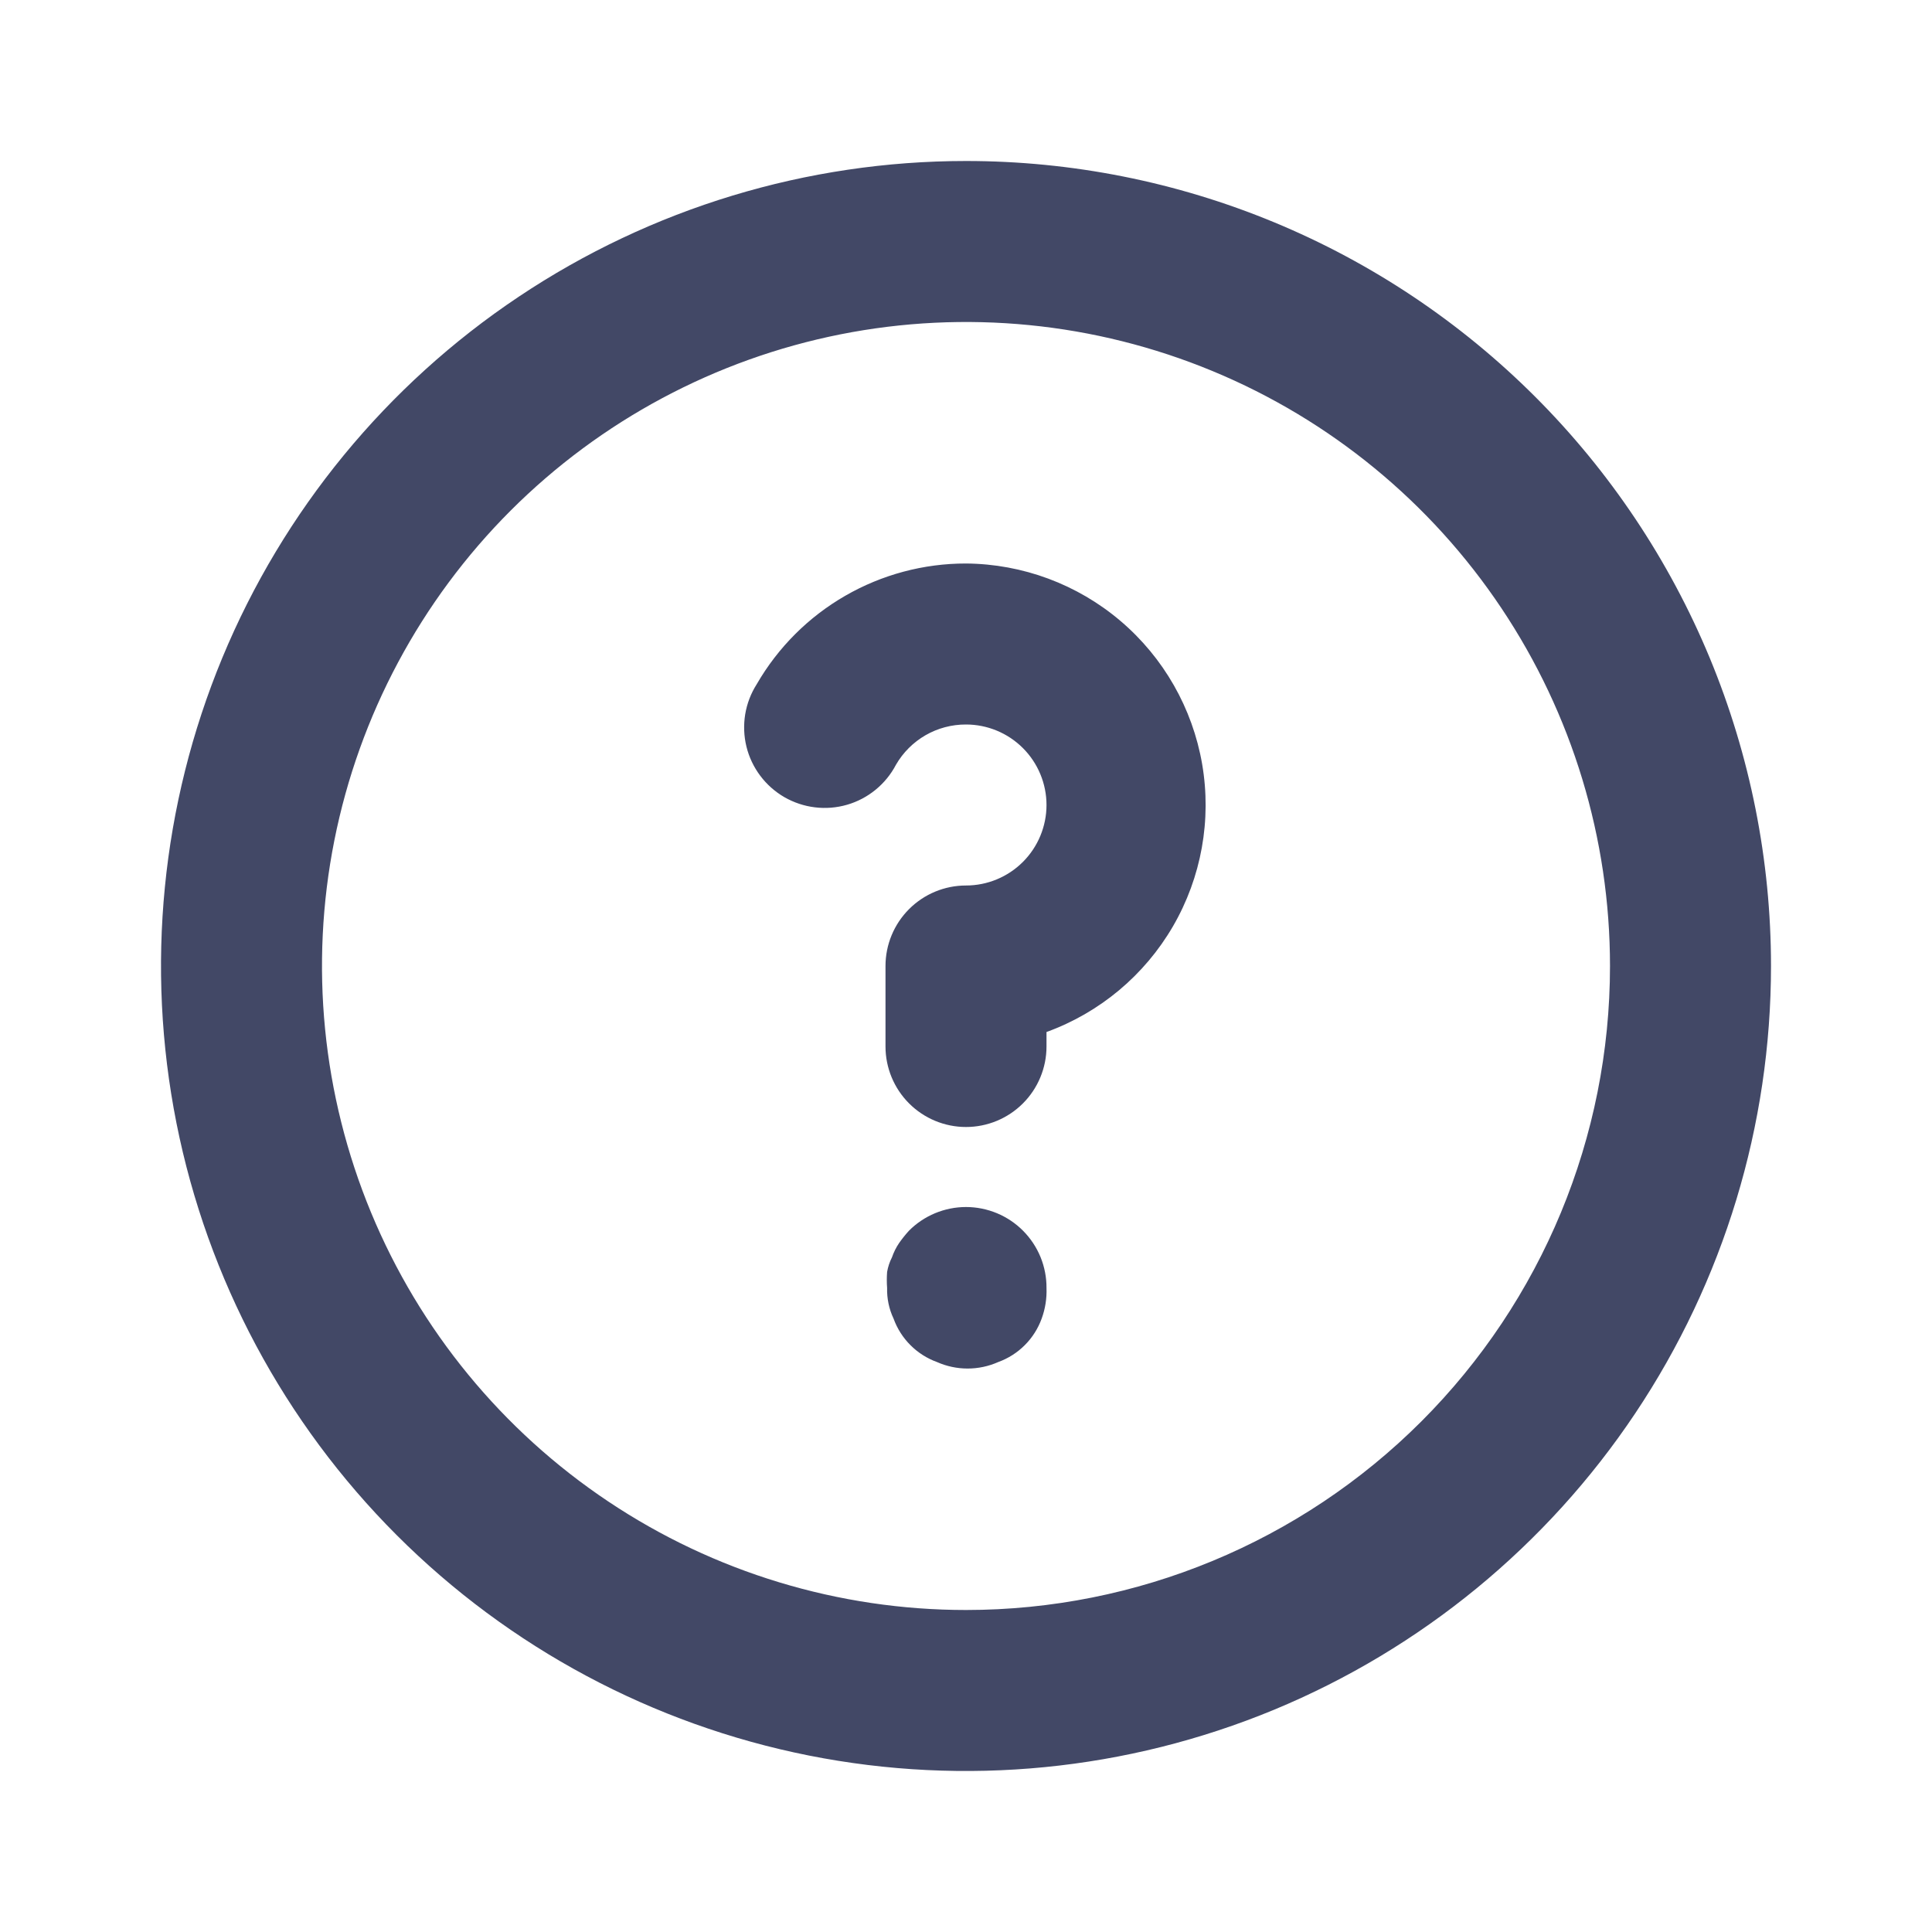 <svg width="48" height="48" viewBox="0 0 48 48" fill="none" xmlns="http://www.w3.org/2000/svg">
<path d="M22.58 30.58C22.494 30.675 22.414 30.775 22.34 30.88C22.264 30.991 22.204 31.113 22.16 31.24C22.102 31.353 22.062 31.475 22.04 31.6C22.03 31.733 22.03 31.867 22.04 32C22.033 32.262 22.088 32.523 22.2 32.76C22.29 33.008 22.433 33.234 22.62 33.42C22.806 33.607 23.032 33.75 23.28 33.84C23.519 33.946 23.778 34.001 24.04 34.001C24.302 34.001 24.561 33.946 24.8 33.84C25.048 33.75 25.274 33.607 25.46 33.42C25.647 33.234 25.79 33.008 25.88 32.76C25.969 32.517 26.01 32.259 26 32C26.002 31.737 25.951 31.476 25.852 31.232C25.752 30.988 25.605 30.767 25.42 30.58C25.234 30.392 25.013 30.244 24.769 30.142C24.525 30.041 24.264 29.988 24 29.988C23.736 29.988 23.475 30.041 23.231 30.142C22.987 30.244 22.766 30.392 22.58 30.58ZM24 4C20.044 4 16.178 5.173 12.889 7.371C9.6 9.568 7.036 12.692 5.522 16.346C4.009 20.001 3.613 24.022 4.384 27.902C5.156 31.781 7.061 35.345 9.858 38.142C12.655 40.939 16.219 42.844 20.098 43.616C23.978 44.387 27.999 43.991 31.654 42.478C35.308 40.964 38.432 38.4 40.629 35.111C42.827 31.822 44 27.956 44 24C44 21.374 43.483 18.773 42.478 16.346C41.472 13.92 39.999 11.715 38.142 9.858C36.285 8.001 34.08 6.527 31.654 5.522C29.227 4.517 26.626 4 24 4ZM24 40C20.835 40 17.742 39.062 15.111 37.303C12.48 35.545 10.429 33.047 9.218 30.123C8.007 27.199 7.69 23.982 8.307 20.879C8.925 17.775 10.449 14.924 12.686 12.686C14.924 10.449 17.775 8.925 20.878 8.307C23.982 7.69 27.199 8.007 30.123 9.218C33.047 10.429 35.545 12.48 37.303 15.111C39.062 17.742 40 20.835 40 24C40 28.244 38.314 32.313 35.314 35.314C32.313 38.314 28.244 40 24 40ZM24 14C22.946 13.999 21.911 14.276 20.998 14.803C20.085 15.329 19.327 16.087 18.8 17C18.655 17.228 18.558 17.482 18.514 17.748C18.471 18.015 18.481 18.287 18.545 18.549C18.609 18.811 18.726 19.057 18.888 19.273C19.05 19.489 19.253 19.669 19.487 19.805C19.721 19.939 19.979 20.026 20.247 20.058C20.514 20.091 20.786 20.069 21.045 19.994C21.304 19.919 21.545 19.792 21.754 19.621C21.963 19.45 22.135 19.239 22.26 19C22.436 18.695 22.69 18.442 22.995 18.266C23.301 18.09 23.648 17.999 24 18C24.53 18 25.039 18.211 25.414 18.586C25.789 18.961 26 19.47 26 20C26 20.53 25.789 21.039 25.414 21.414C25.039 21.789 24.53 22 24 22C23.47 22 22.961 22.211 22.586 22.586C22.211 22.961 22 23.47 22 24V26C22 26.53 22.211 27.039 22.586 27.414C22.961 27.789 23.47 28 24 28C24.53 28 25.039 27.789 25.414 27.414C25.789 27.039 26 26.53 26 26V25.64C27.323 25.16 28.435 24.23 29.142 23.014C29.848 21.797 30.105 20.371 29.867 18.984C29.628 17.597 28.91 16.338 27.838 15.427C26.766 14.516 25.407 14.011 24 14Z" fill="#424866"/>
</svg>
